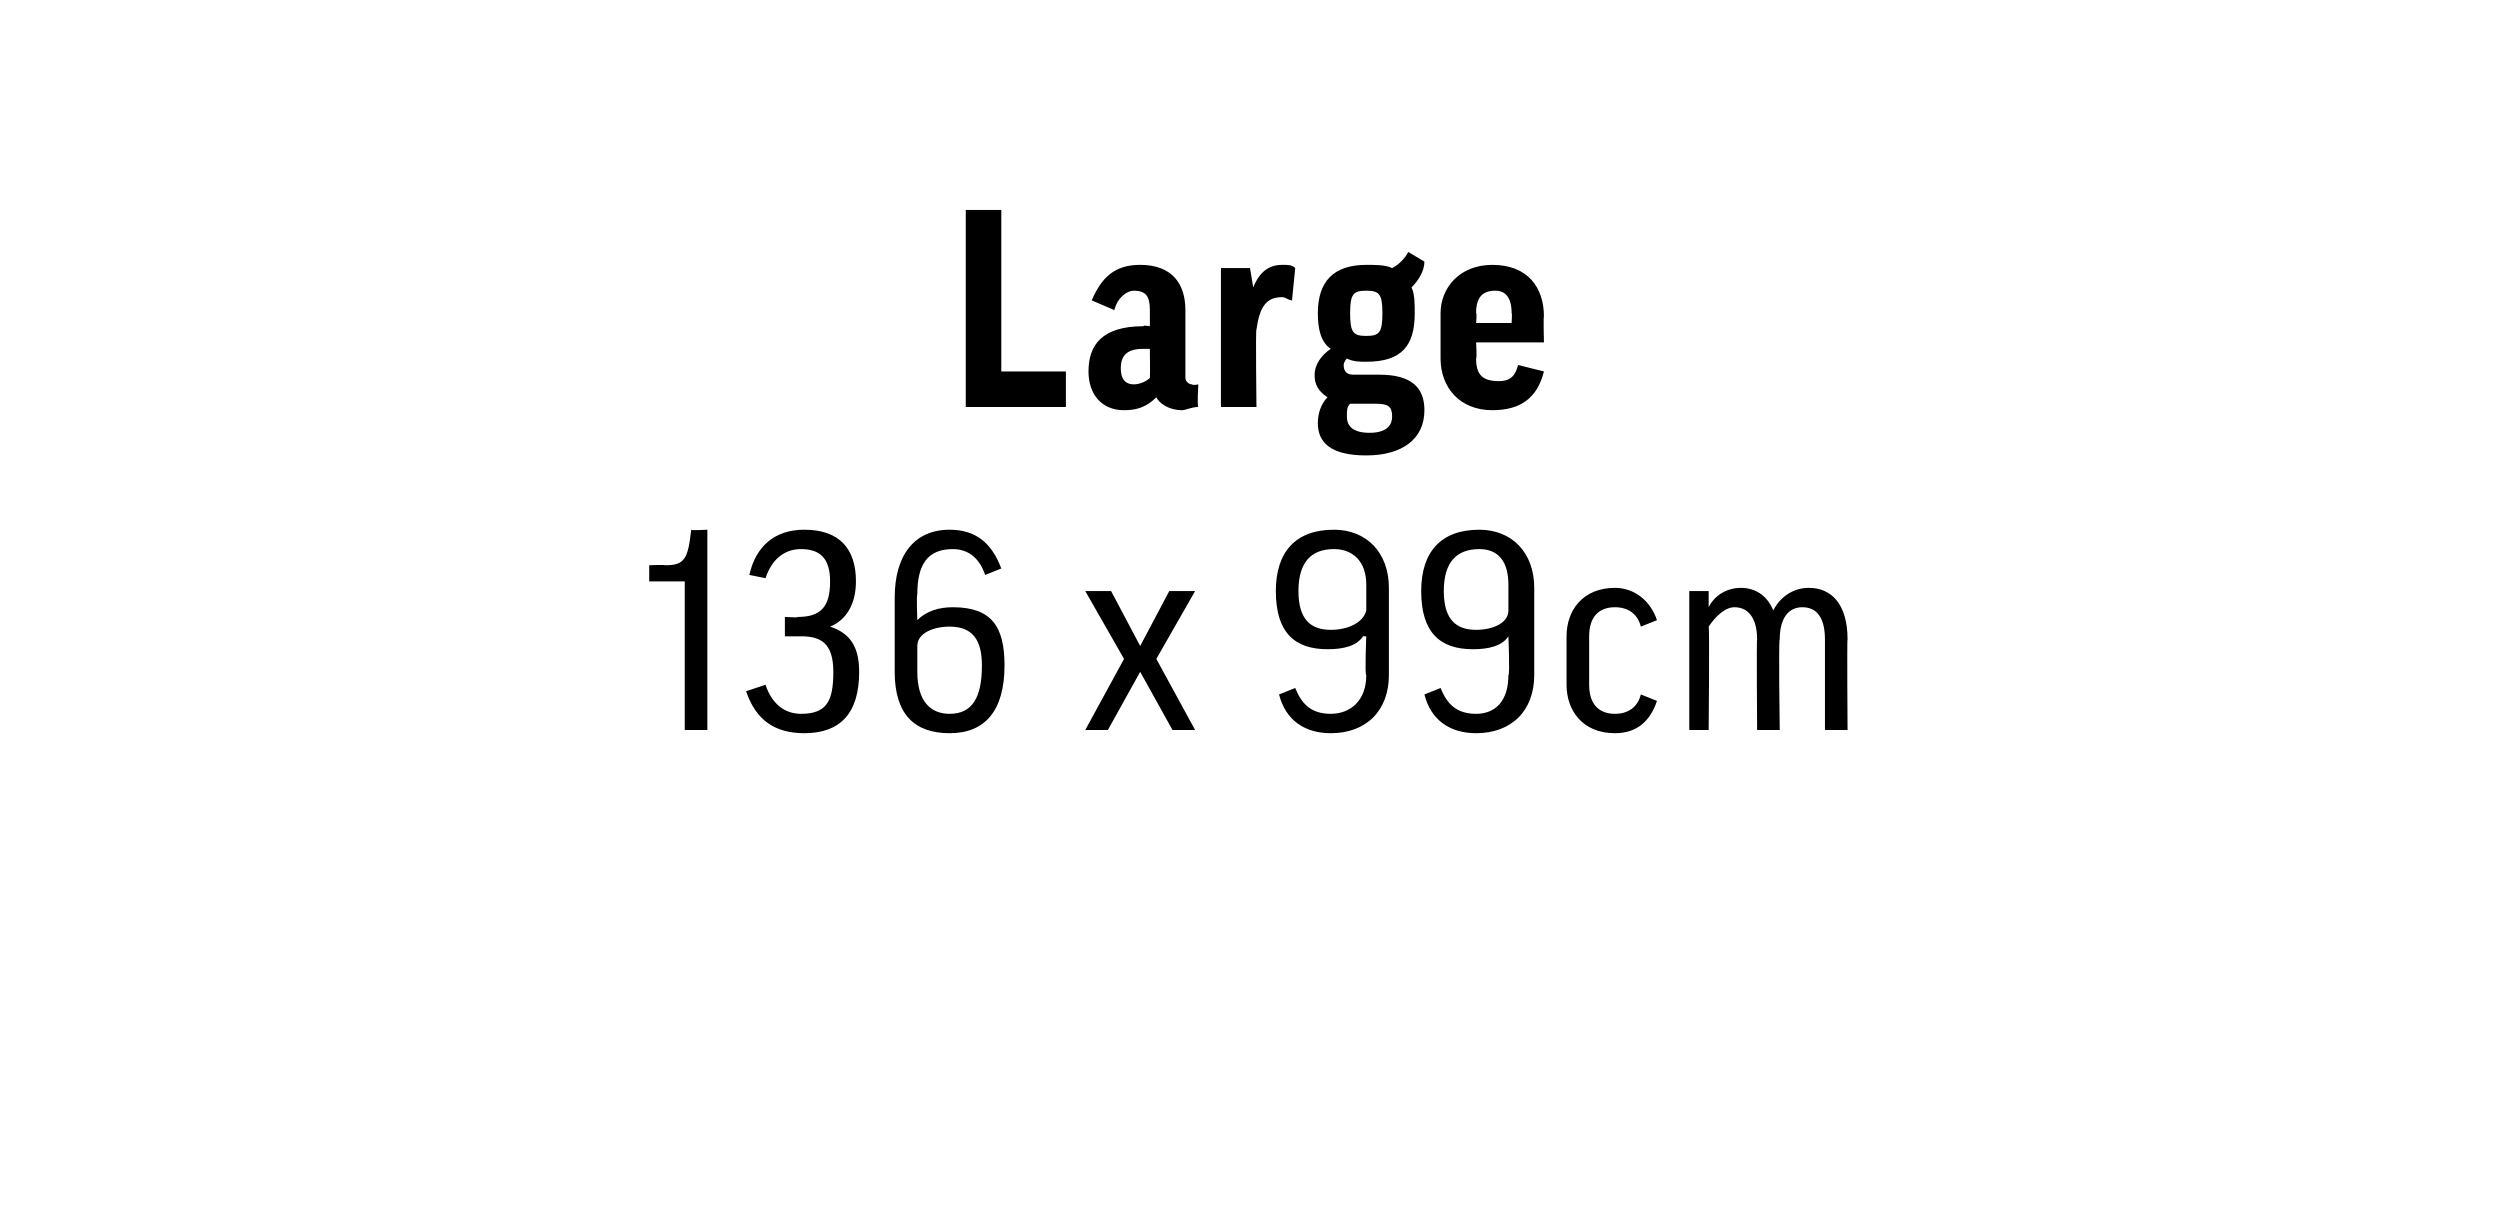 <?xml version="1.0" standalone="no"?><!DOCTYPE svg PUBLIC "-//W3C//DTD SVG 1.1//EN" "http://www.w3.org/Graphics/SVG/1.1/DTD/svg11.dtd"><svg xmlns="http://www.w3.org/2000/svg" version="1.1" width="77.4px" height="37.6px" viewBox="0 0 77.4 37.6"><desc>Large 136 x 99cm</desc><defs/><g id="Polygon147322"><path d="m21.9 16.4v6.2h-.7V18h-1.1v-.5s.48-.02.5 0c.6 0 .7-.2.8-1.1c-.01.03.5 0 .5 0zm2.4 2.7s.43.03.4 0c.7 0 1-.3 1-1.1c0-.7-.3-1-.9-1c-.5 0-.9.3-1.1.9l-.5-.1c.2-.9.8-1.4 1.7-1.4c1.1 0 1.6.6 1.6 1.6c0 .7-.3 1.2-.8 1.4c.6.2.9.6.9 1.4c0 1.3-.6 1.9-1.7 1.9c-.9 0-1.5-.4-1.8-1.3l.6-.2c.2.6.6.9 1.1.9c.8 0 1-.4 1-1.3c0-.9-.4-1.1-1-1.1h-.5v-.6zm6.7-1.5l-.5.2c-.2-.6-.6-.8-1-.8c-.8 0-1.1.5-1.1 1.4c-.03.03 0 .8 0 .8c0 0-.01-.03 0 0c.3-.3.7-.4 1.1-.4c1.2 0 1.6.6 1.6 1.8c0 1.4-.6 2.1-1.7 2.1c-1.1 0-1.7-.6-1.7-1.9v-2.3c0-1.3.6-2.1 1.7-2.1c.8 0 1.3.4 1.6 1.2zM28.4 20v.8c0 .9.4 1.3 1 1.3c.7 0 1-.5 1-1.5c0-.8-.3-1.2-1-1.2c-.5 0-1 .2-1 .6zm6.4.4l-1.2-2.1h.8l.9 1.7l.9-1.7h.8l-1.2 2.1l1.2 2.2h-.7l-1-1.8l-1 1.8h-.7l1.2-2.2zm6.4 1.7c.6 0 1.1-.4 1.1-1.2c-.05.01 0-1.2 0-1.2h-.1c-.2.3-.6.4-1.1.4c-1 0-1.6-.5-1.6-1.8c0-1.2.6-1.9 1.8-1.9c1 0 1.7.7 1.7 1.8v2.7c0 1.1-.7 1.8-1.8 1.8c-.8 0-1.4-.4-1.6-1.2l.5-.2c.2.5.5.8 1.1.8zm1.1-3.2v-.8c0-.7-.4-1.1-1-1.1c-.7 0-1.1.4-1.1 1.3c0 .9.4 1.2 1 1.2c.5 0 1-.2 1.1-.6zm3.4 3.2c.6 0 1-.4 1-1.2c.05.01 0-1.2 0-1.2c0 0 .03 0 0 0c-.2.3-.6.4-1.1.4c-1 0-1.6-.5-1.6-1.8c0-1.2.6-1.9 1.8-1.9c1 0 1.7.7 1.7 1.8v2.7c0 1.1-.7 1.8-1.8 1.8c-.8 0-1.4-.4-1.6-1.2l.5-.2c.2.5.5.8 1.1.8zm1-3.2v-.8c0-.7-.3-1.1-.9-1.1c-.7 0-1.1.4-1.1 1.3c0 .9.4 1.2 1 1.2c.5 0 1-.2 1-.6zm4.1.5c-.1-.4-.4-.6-.8-.6c-.5 0-.8.3-.8.9v1.5c0 .6.3.9.8.9c.4 0 .7-.2.8-.6l.5.2c-.2.6-.6 1-1.3 1c-1 0-1.5-.7-1.5-1.5v-1.5c0-.8.5-1.5 1.5-1.5c.6 0 1.1.4 1.3 1l-.5.2zm4.3 3.2h-.7s-.02-2.83 0-2.8c0-.7-.3-1-.7-1c-.3 0-.6.3-.8.6c.03.01 0 3.2 0 3.2h-.6v-4.3h.6v.5s-.03 0 0 0c.2-.4.6-.6 1-.6c.4 0 .8.2 1 .7c.2-.4.6-.7 1.1-.7c.7 0 1.2.5 1.2 1.6c-.02-.03 0 2.8 0 2.8h-.7v-2.8c0-.6-.2-1-.7-1c-.4 0-.7.3-.7 1c-.04-.03 0 2.8 0 2.8z" stroke="none" fill="#000"/></g><g id="Polygon147321"><path d="m31 6.5v5h2v1.1h-3.1V6.5h1.1zm2.8 2.8c.3-.7.7-1.1 1.5-1.1c1 0 1.4.6 1.4 1.4v2.1c0 .1.1.2.2.2c.05.04.2 0 .2 0c0 0-.04.68 0 .7c-.2 0-.4.1-.5.1c-.4 0-.7-.2-.8-.4c-.3.3-.6.4-1 .4c-.7 0-1.1-.5-1.1-1.2c0-.8.4-1.4 1.7-1.4c0-.04.2 0 .2 0v-.5c0-.4-.1-.6-.5-.6c-.2 0-.5.2-.6.6l-.7-.3zm1.8 2.4c.01-.01 0-.9 0-.9h-.2c-.5 0-.7.2-.7.6c0 .4.2.5.4.5c.2 0 .4-.1.5-.2zM40 9.3c-.1 0-.2-.1-.3-.1c-.5 0-.7.3-.8 1c-.03-.01 0 2.4 0 2.4h-1.1V8.3h.9l.1.6s-.01.01 0 0c.2-.5.5-.7.9-.7c.2 0 .3 0 .4.1l-.1 1zm1.7 1.8c-.1.1-.1.2-.1.2c0 .2.1.3.3.3h.8c1 0 1.4.4 1.4 1.1c0 .9-.7 1.4-1.8 1.4c-1.1 0-1.5-.4-1.5-1c0-.3.1-.6.3-.8c-.3-.2-.4-.4-.4-.7c0-.3.2-.6.5-.8c-.3-.2-.4-.6-.4-1.1c0-1 .5-1.5 1.5-1.5c.3 0 .6 0 .8.1c.2-.1.4-.3.5-.5l.5.3c0 .3-.2.6-.4.8c.1.2.1.5.1.8c0 1-.4 1.5-1.5 1.5c-.2 0-.4 0-.6-.1zm.6-.7c.4 0 .5-.1.5-.7c0-.6-.1-.7-.5-.7c-.4 0-.5.1-.5.7c0 .6.1.7.5.7zm-.5 2.1c-.1.1-.1.2-.1.4c0 .3.2.5.7.5c.6 0 .7-.3.7-.5c0-.3-.1-.4-.5-.4h-.8zm3.9-1.9s.03.49 0 .5c0 .5.2.7.7.7c.3 0 .5-.1.6-.5l.8.2c-.2.8-.7 1.2-1.6 1.2c-1 0-1.6-.7-1.6-1.6V9.7c0-.8.6-1.5 1.6-1.5c1.1 0 1.6.7 1.6 1.6c-.02-.02 0 .8 0 .8h-2.1zm0-.6h1.1s.02-.33 0-.3c0-.5-.2-.7-.5-.7c-.4 0-.6.2-.6.7c.03-.02 0 .3 0 .3z" stroke="none" fill="#000"/></g></svg>